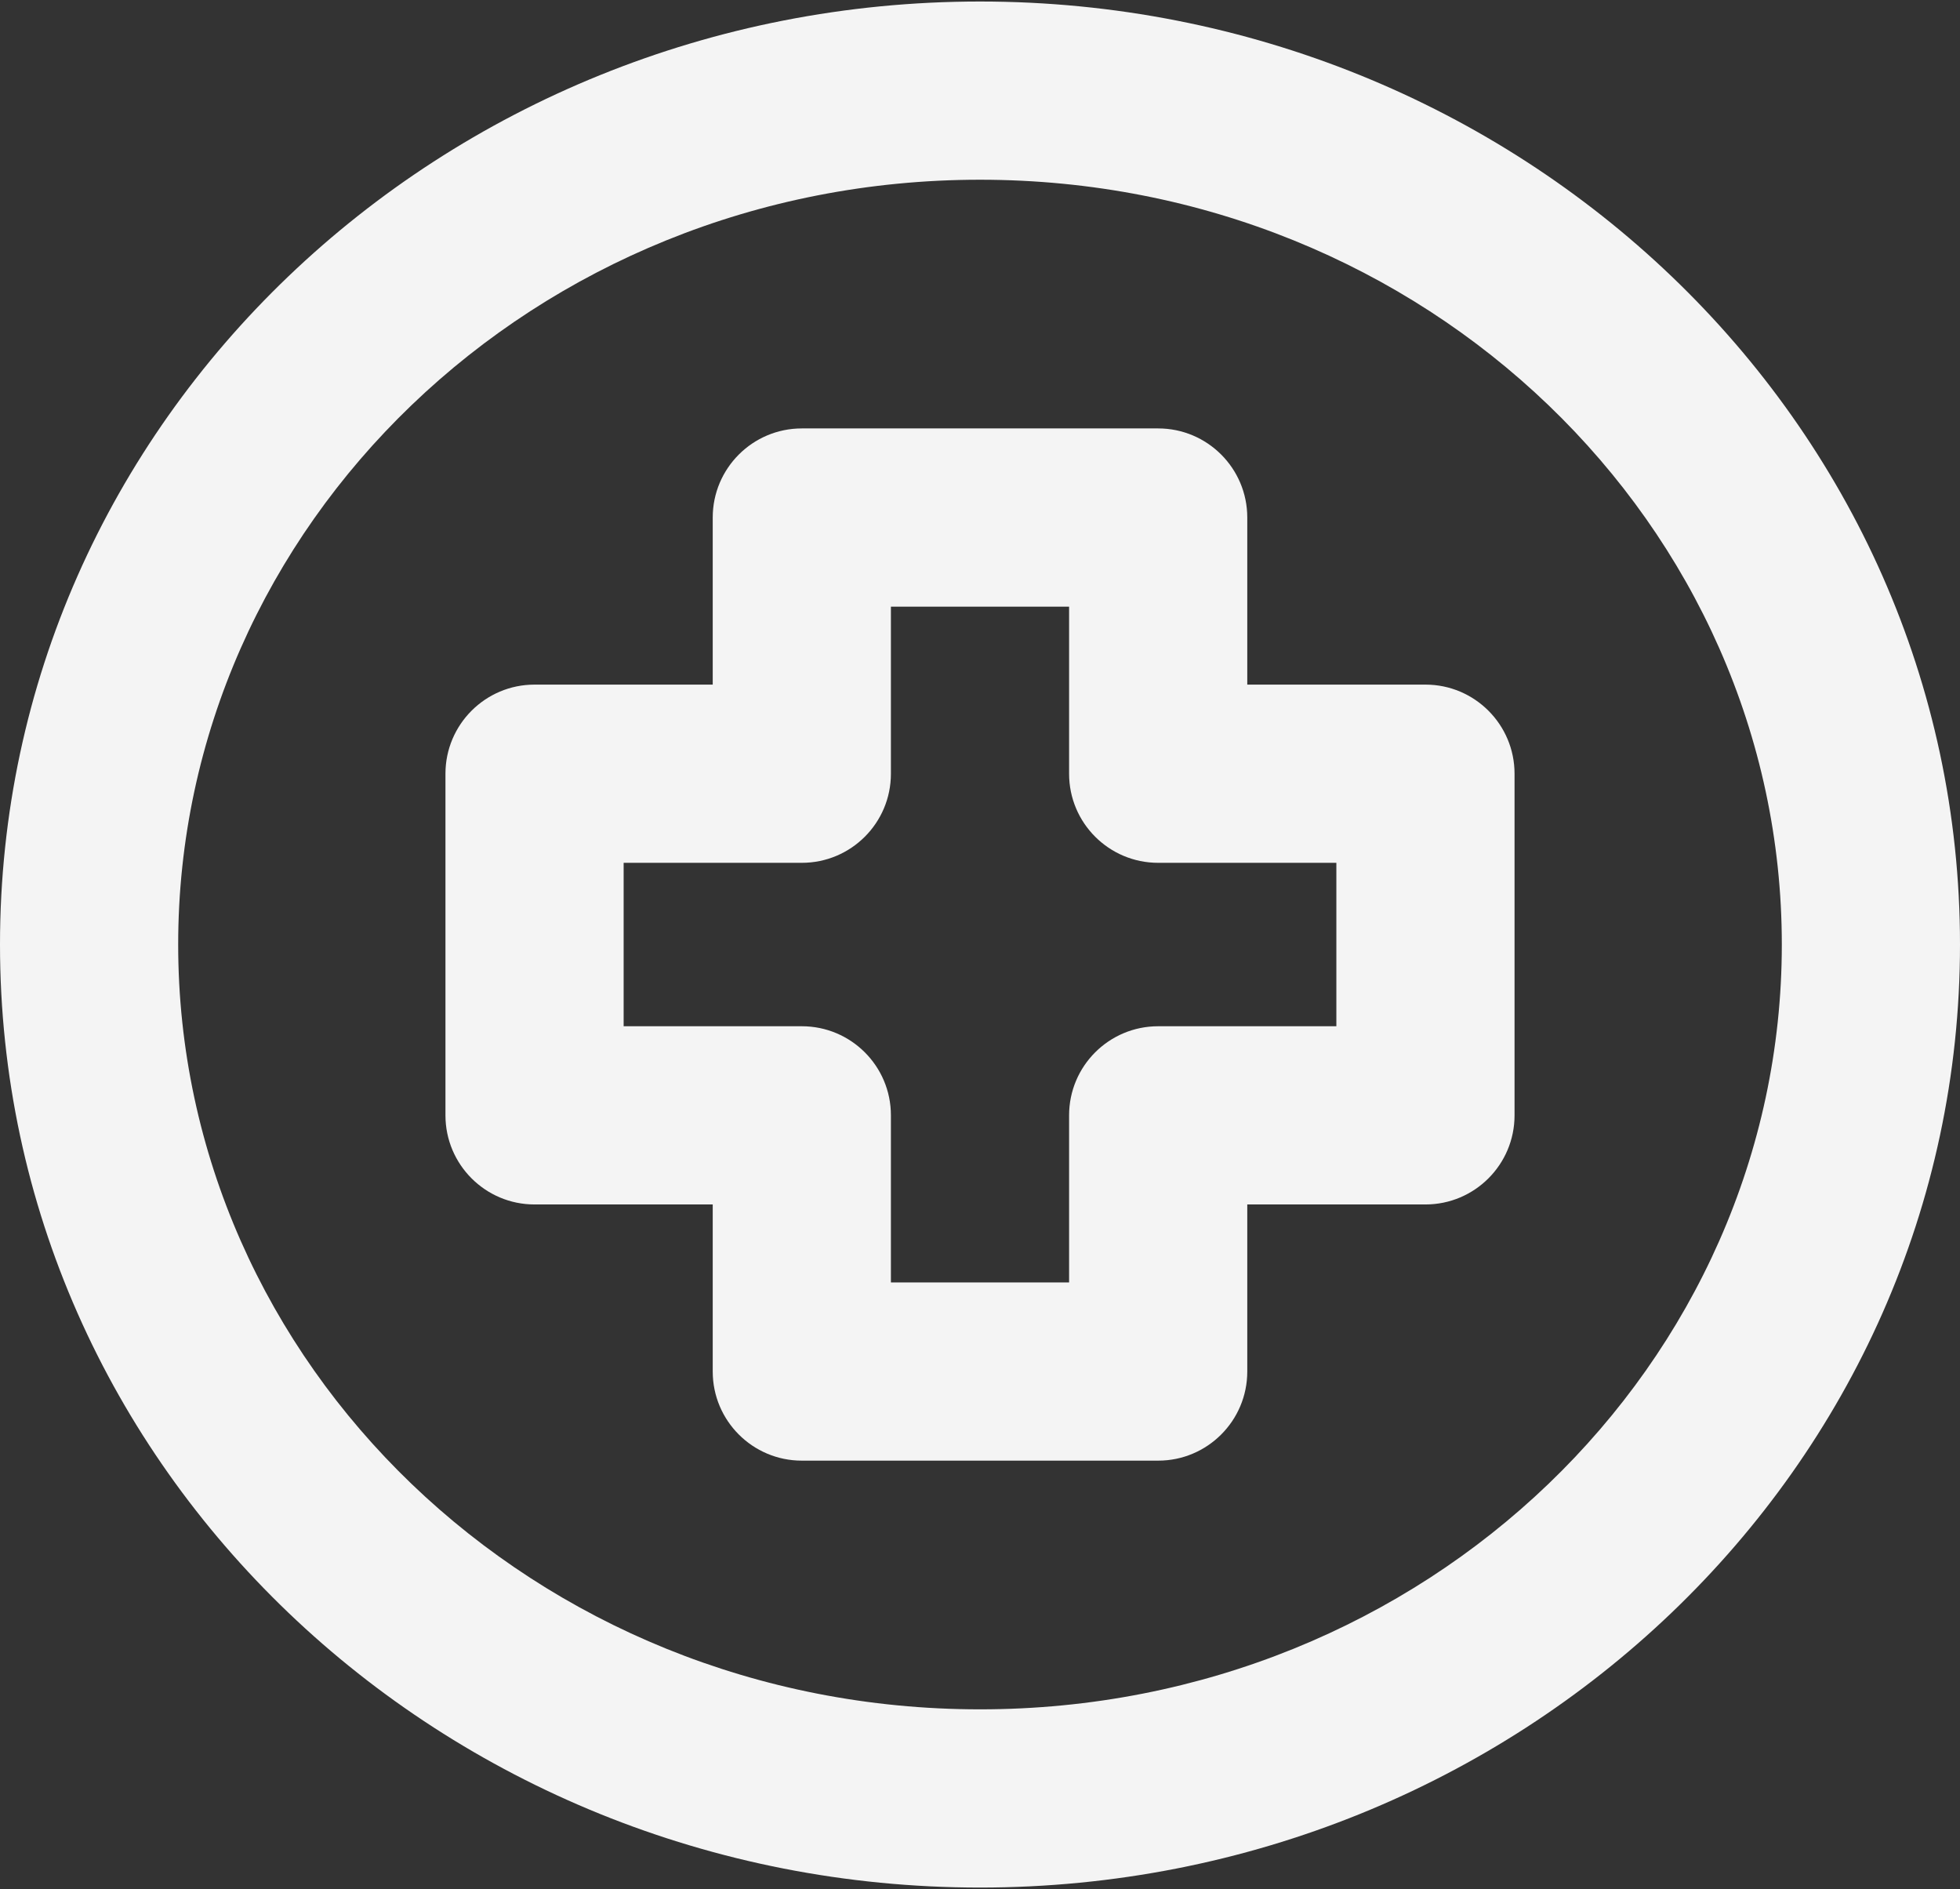 <?xml version="1.0" encoding="UTF-8" standalone="no"?><svg xmlns="http://www.w3.org/2000/svg" xmlns:xlink="http://www.w3.org/1999/xlink" fill="none" height="21.2" preserveAspectRatio="xMidYMid meet" style="fill: none" version="1" viewBox="1.0 0.9 22.0 21.2" width="22" zoomAndPan="magnify"><rect x="1.0" y="0.9" width="22.0" height="21.2" fill="#333333" stroke="none"/><g id="change1_1"><path clip-rule="evenodd" d="M12 2.917C6.989 2.917 3 6.799 3 11.5C3 16.201 6.989 20.083 12 20.083C17.011 20.083 21 16.201 21 11.5C21 6.799 17.011 2.917 12 2.917ZM1 11.5C1 5.615 5.965 0.917 12 0.917C18.035 0.917 23 5.615 23 11.5C23 17.385 18.035 22.083 12 22.083C5.965 22.083 1 17.385 1 11.5Z" fill="#f4f4f4" fill-rule="evenodd"/></g><g id="change1_2"><path clip-rule="evenodd" d="M9 6.708C9 6.156 9.448 5.708 10 5.708H14C14.552 5.708 15 6.156 15 6.708V8.583H17C17.552 8.583 18 9.031 18 9.583V13.417C18 13.969 17.552 14.417 17 14.417H15V16.292C15 16.844 14.552 17.292 14 17.292H10C9.448 17.292 9 16.844 9 16.292V14.417H7C6.448 14.417 6 13.969 6 13.417V9.583C6 9.031 6.448 8.583 7 8.583H9V6.708ZM11 7.708V9.583C11 10.136 10.552 10.583 10 10.583H8V12.417H10C10.552 12.417 11 12.864 11 13.417V15.292H13V13.417C13 12.864 13.448 12.417 14 12.417H16V10.583H14C13.448 10.583 13 10.136 13 9.583V7.708H11Z" fill="#f4f4f4" fill-rule="evenodd"/></g></svg>